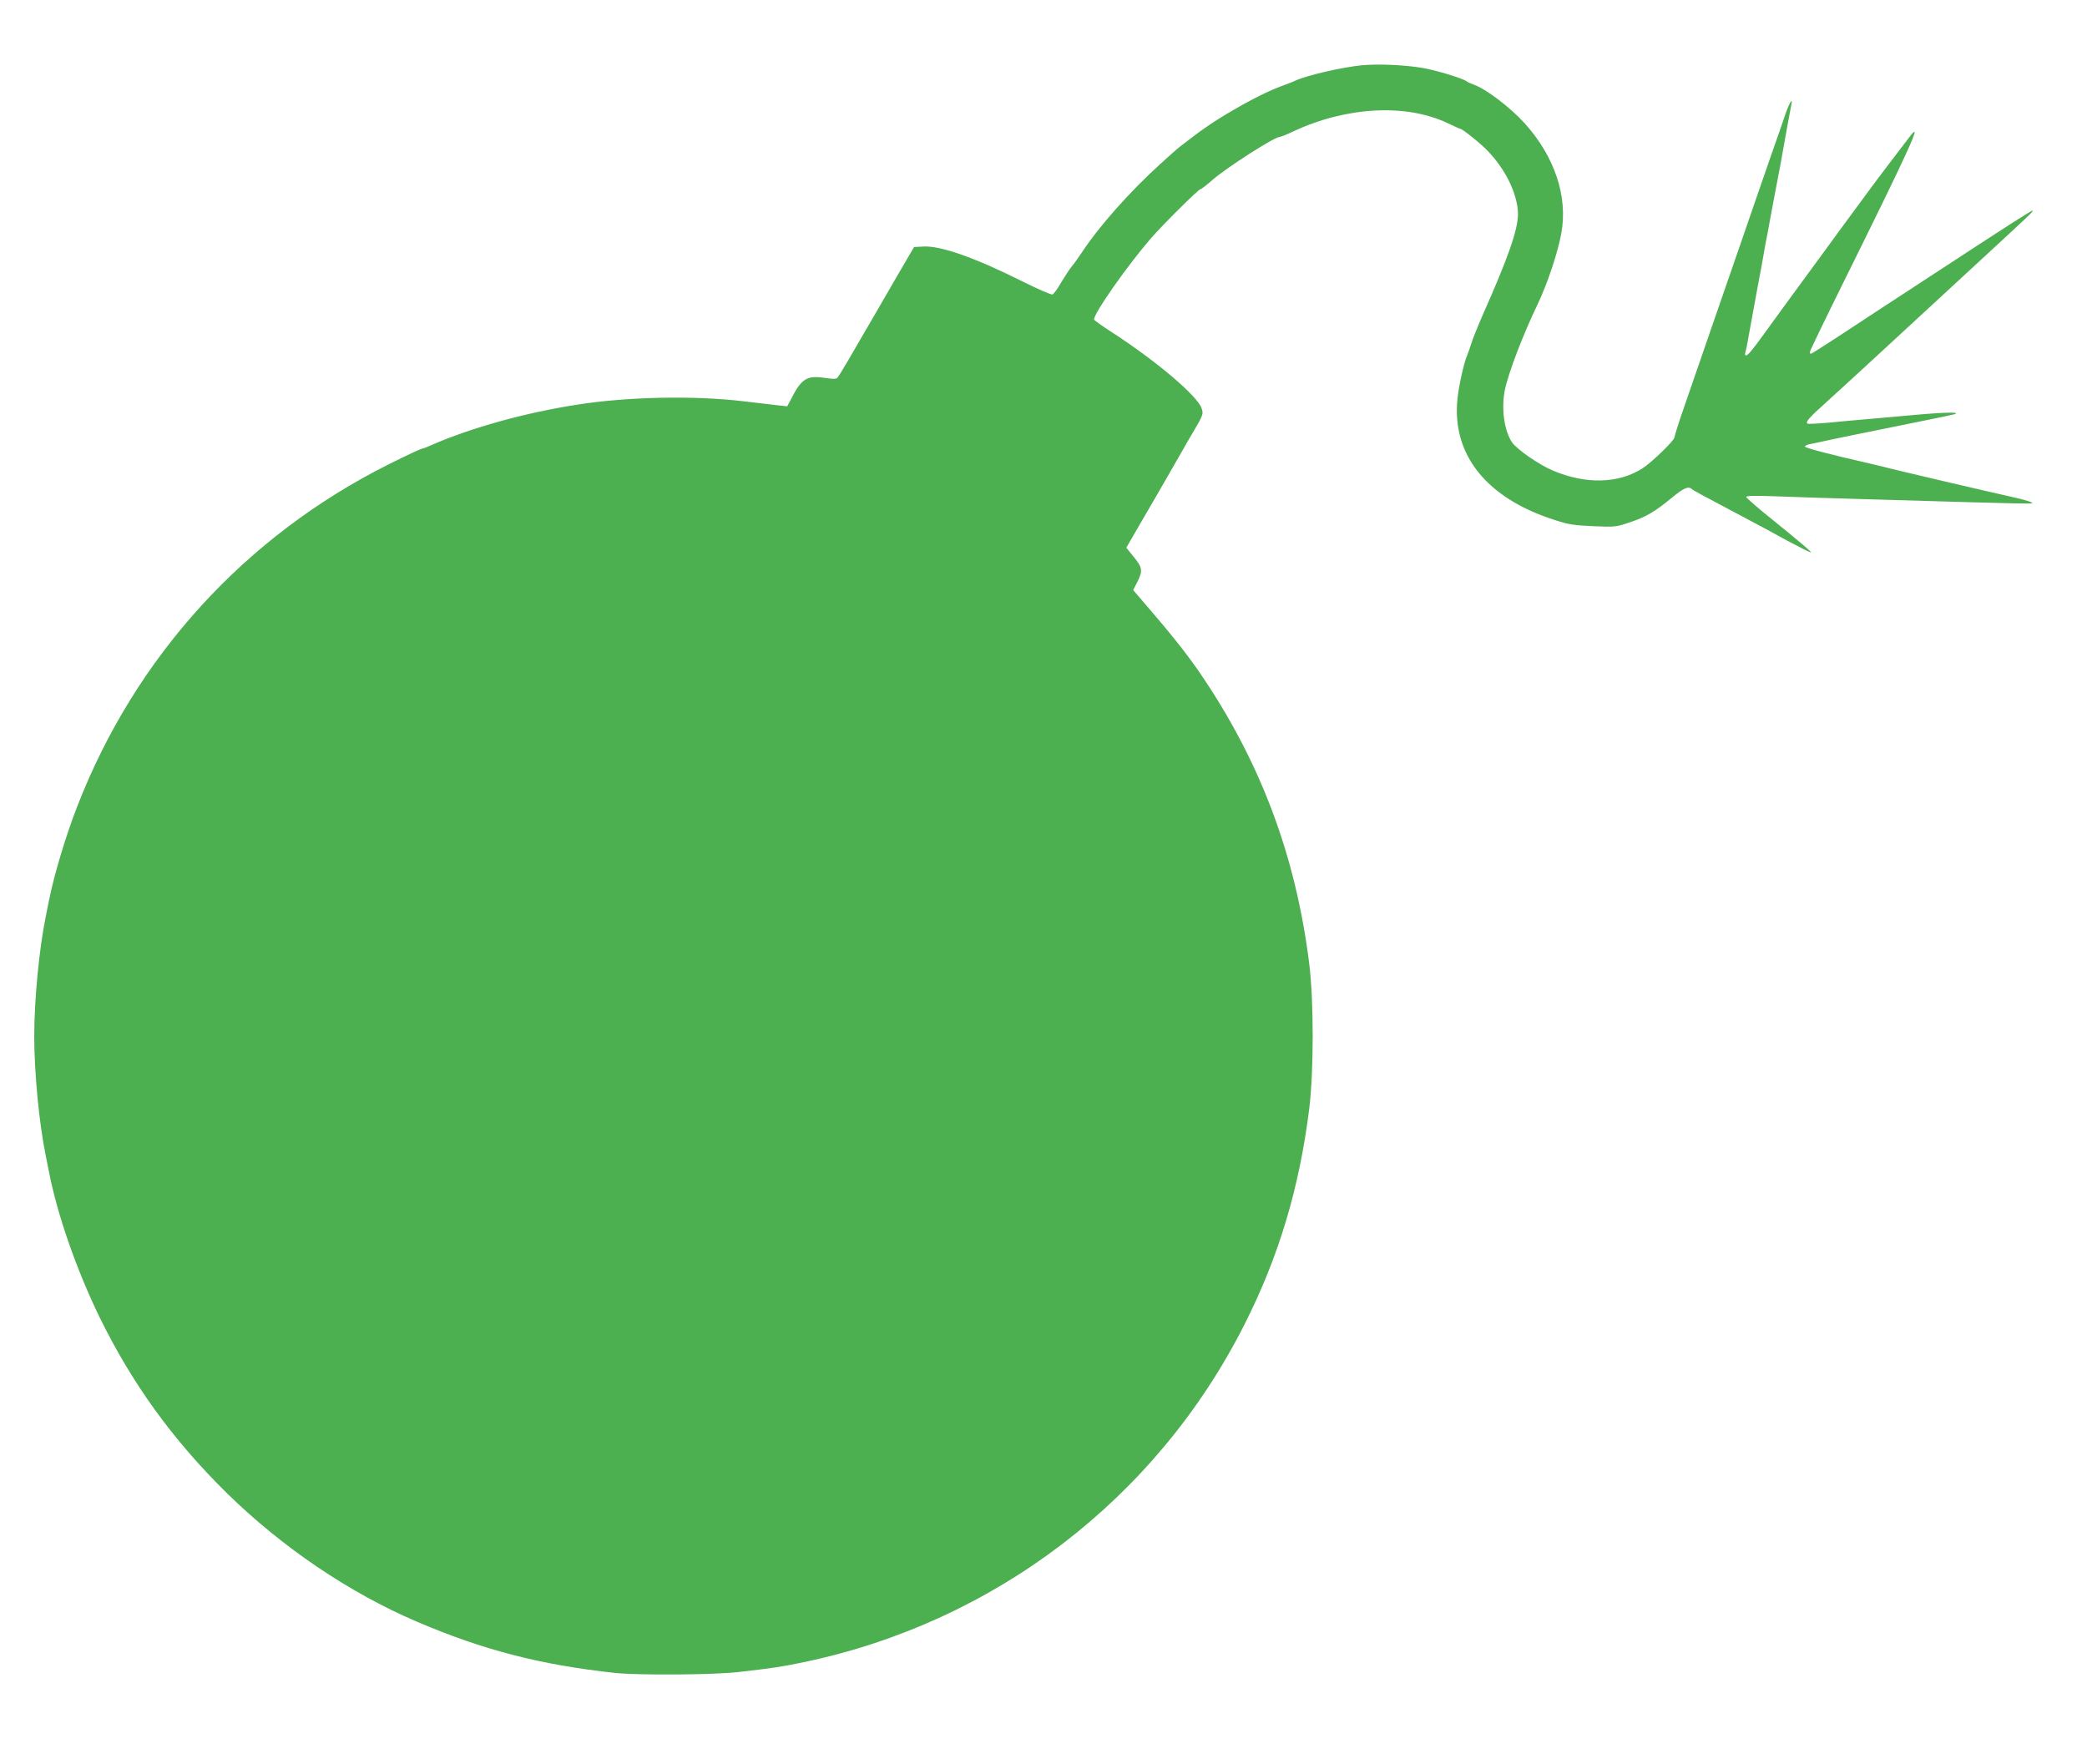 <?xml version="1.0" standalone="no"?>
<!DOCTYPE svg PUBLIC "-//W3C//DTD SVG 20010904//EN"
 "http://www.w3.org/TR/2001/REC-SVG-20010904/DTD/svg10.dtd">
<svg version="1.0" xmlns="http://www.w3.org/2000/svg"
 width="1280pt" height="1082pt" viewBox="0 0 1280 1082"
 preserveAspectRatio="xMidYMid meet">
<g transform="translate(0,1082) scale(0.1,-0.1)"
fill="#4caf50" stroke="none">
<path d="M8355 10420 c-116 -11 -333 -60 -407 -93 -18 -9 -58 -24 -88 -35 -74
-27 -174 -76 -294 -146 -123 -71 -198 -123 -330 -226 -11 -8 -65 -56 -120
-106 -187 -170 -374 -380 -482 -544 -20 -30 -47 -68 -60 -83 -13 -16 -42 -60
-65 -98 -22 -39 -46 -72 -54 -75 -7 -3 -90 33 -184 80 -292 146 -502 220 -608
214 l-57 -3 -108 -185 c-59 -102 -120 -207 -136 -235 -16 -27 -45 -77 -64
-110 -19 -33 -61 -105 -93 -160 -32 -55 -63 -105 -69 -112 -8 -8 -28 -8 -75
-1 -113 17 -145 -3 -210 -131 l-23 -43 -46 5 c-26 3 -126 15 -222 26 -301 36
-709 28 -1015 -20 -325 -50 -658 -143 -902 -250 -24 -11 -45 -19 -48 -19 -10
0 -92 -38 -210 -97 -882 -442 -1554 -1179 -1911 -2098 -70 -179 -143 -423
-173 -575 -6 -30 -16 -77 -21 -105 -40 -195 -70 -508 -70 -730 0 -222 30 -535
70 -730 5 -27 15 -75 21 -105 51 -262 169 -598 308 -885 201 -411 450 -755
782 -1082 340 -333 749 -610 1164 -788 406 -174 762 -266 1217 -315 145 -15
599 -12 753 5 210 24 273 33 405 61 1171 245 2160 1002 2699 2064 213 419 340
842 401 1332 28 230 28 656 0 886 -83 668 -303 1250 -677 1794 -83 120 -180
241 -353 441 l-50 58 25 49 c35 69 32 89 -21 154 l-46 57 30 52 c17 29 87 151
158 272 70 121 142 247 161 280 18 33 38 67 43 75 80 135 82 139 70 175 -25
76 -273 287 -547 465 -62 40 -113 76 -113 81 0 39 199 323 345 493 76 88 295
305 308 306 5 0 39 26 75 58 88 76 378 262 410 262 6 0 44 15 84 34 324 152
691 172 946 51 40 -19 75 -35 78 -35 13 0 124 -89 168 -135 112 -116 184 -267
186 -386 1 -95 -60 -270 -219 -627 -27 -62 -57 -137 -66 -165 -9 -29 -20 -61
-25 -72 -20 -44 -52 -185 -61 -270 -36 -343 178 -611 596 -744 85 -28 120 -33
236 -38 130 -6 141 -5 220 22 100 32 158 66 261 151 74 61 103 74 124 55 8 -8
58 -35 249 -136 141 -74 265 -141 335 -180 71 -38 122 -64 145 -73 17 -6 -54
55 -227 195 -93 74 -168 140 -168 145 0 8 56 9 183 4 100 -4 324 -11 497 -16
173 -5 483 -14 688 -20 205 -6 378 -10 385 -7 12 4 -43 22 -113 37 -97 21
-745 172 -810 190 -19 5 -55 13 -80 19 -225 51 -390 94 -390 102 0 5 11 11 25
14 14 3 37 8 53 11 55 13 334 70 632 130 96 19 189 39 205 43 50 15 -59 13
-245 -4 -91 -8 -217 -19 -280 -25 -63 -5 -172 -15 -242 -22 -71 -6 -130 -9
-133 -6 -12 11 11 37 118 133 60 55 201 183 311 285 111 102 350 323 531 490
423 390 426 393 421 398 -4 4 -159 -96 -616 -395 -85 -55 -220 -144 -300 -196
-80 -52 -211 -138 -291 -191 -81 -53 -149 -96 -153 -96 -3 0 -6 5 -6 11 0 6
95 203 211 437 399 806 480 983 408 892 -27 -35 -220 -288 -244 -322 -11 -15
-54 -73 -95 -129 -41 -56 -84 -114 -95 -129 -11 -15 -53 -72 -92 -126 -228
-311 -320 -437 -371 -508 -75 -104 -102 -136 -114 -136 -5 0 -7 9 -3 20 3 10
10 41 14 67 13 74 61 332 71 388 6 28 17 88 25 135 8 47 16 94 19 105 2 11 10
49 16 85 7 36 18 97 25 135 28 142 65 343 85 460 12 66 24 131 27 145 10 46
-13 8 -35 -55 -11 -33 -52 -152 -92 -265 -39 -113 -80 -230 -90 -260 -10 -30
-55 -161 -100 -290 -45 -129 -126 -363 -180 -520 -54 -157 -126 -364 -159
-461 -34 -97 -61 -183 -61 -191 0 -19 -143 -157 -197 -191 -149 -94 -347 -98
-549 -13 -85 36 -221 130 -251 174 -47 71 -66 204 -44 317 20 103 112 343 202
530 60 126 123 314 145 435 41 225 -41 470 -225 674 -90 99 -240 213 -315 238
-17 6 -36 15 -42 20 -24 18 -192 69 -273 82 -110 18 -264 25 -366 16z"/>
</g>
</svg>
